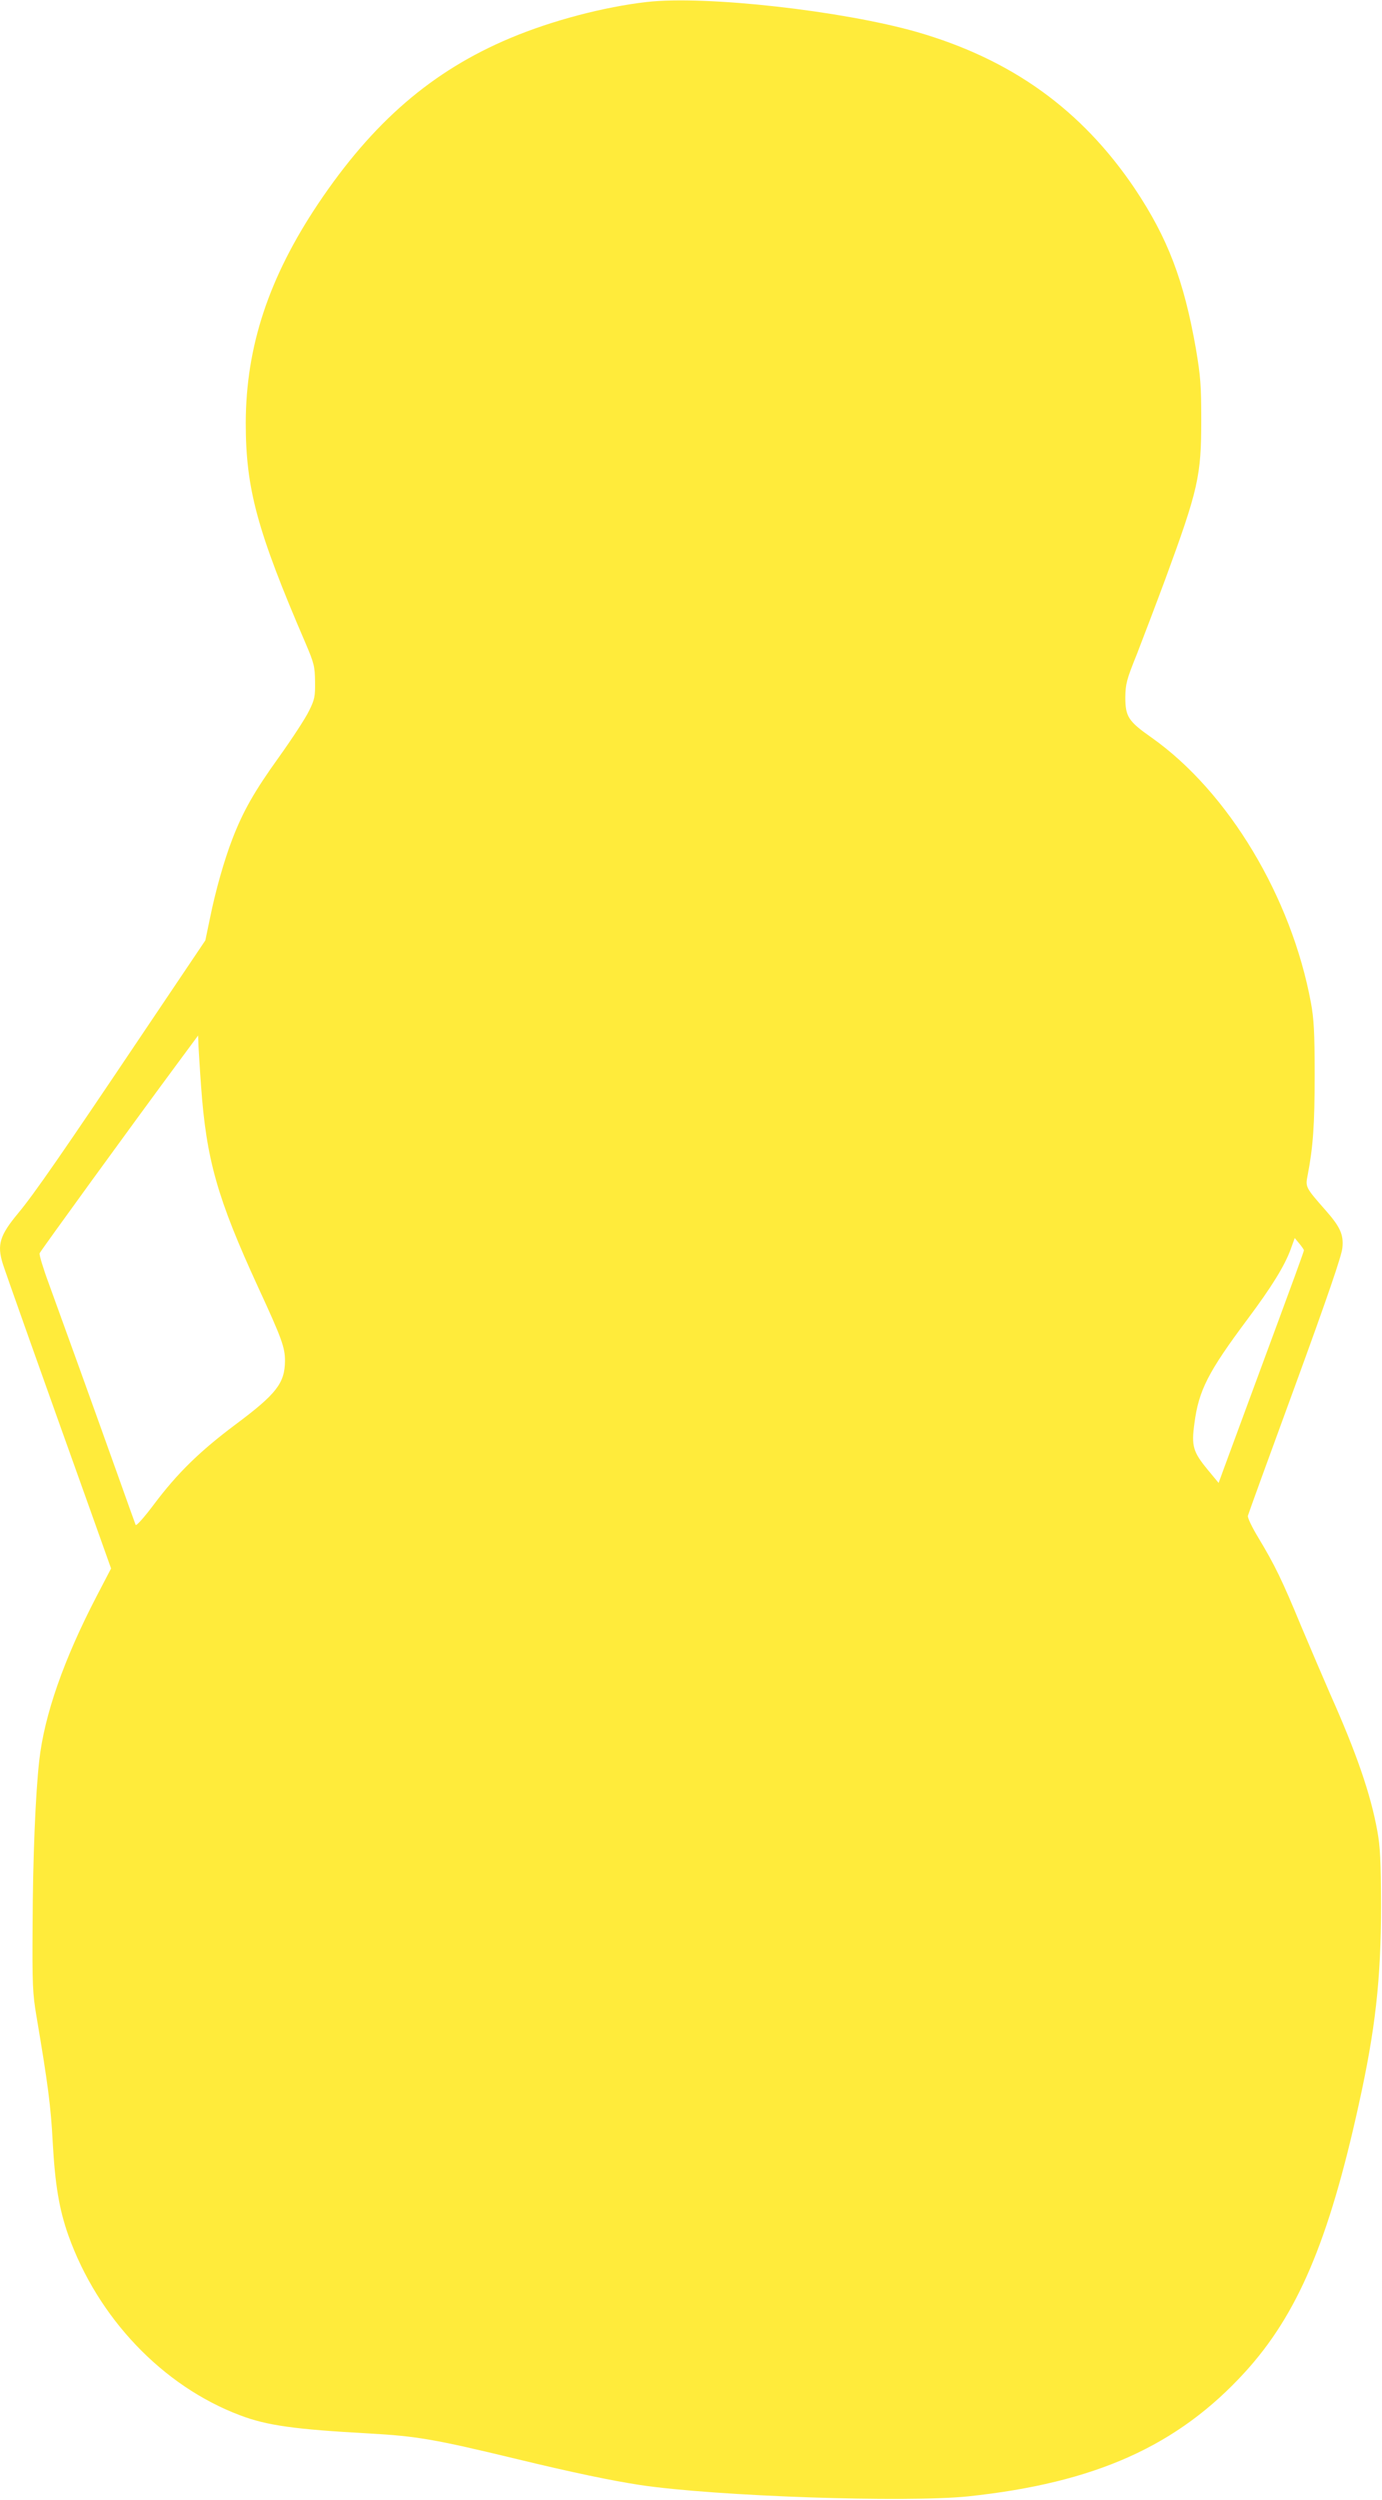 <?xml version="1.0" standalone="no"?>
<!DOCTYPE svg PUBLIC "-//W3C//DTD SVG 20010904//EN"
 "http://www.w3.org/TR/2001/REC-SVG-20010904/DTD/svg10.dtd">
<svg version="1.0" xmlns="http://www.w3.org/2000/svg"
 width="708pt" height="1280pt" viewBox="0 0 708 1280"
 preserveAspectRatio="xMidYMid meet">
<g transform="translate(0,1280) scale(0.1,-0.1)"
fill="#ffeb3b" stroke="none">
<path d="M3315 12790 c-220 -25 -487 -95 -701 -185 -400 -168 -703 -429 -984
-848 -253 -378 -370 -731 -371 -1122 0 -336 57 -550 307 -1130 43 -101 47
-117 48 -195 1 -77 -2 -92 -31 -150 -17 -36 -87 -143 -155 -238 -125 -174
-183 -276 -238 -419 -41 -106 -86 -264 -114 -403 l-24 -115 -323 -480 c-407
-606 -555 -820 -636 -917 -94 -113 -109 -161 -79 -258 13 -42 202 -574 447
-1258 l108 -303 -74 -142 c-168 -323 -268 -608 -294 -842 -19 -167 -33 -503
-34 -842 -2 -306 0 -350 20 -468 58 -342 74 -464 83 -643 12 -217 33 -344 80
-477 151 -424 484 -773 880 -922 137 -52 278 -72 662 -93 245 -14 333 -29 756
-131 285 -69 487 -111 632 -133 388 -58 1361 -91 1680 -58 651 69 1073 258
1418 636 268 294 428 667 582 1366 86 388 115 643 115 1025 -1 227 -4 299 -19
380 -34 189 -108 402 -241 700 -36 83 -104 241 -151 353 -96 232 -133 308
-216 446 -33 54 -58 106 -55 115 2 9 111 309 242 666 164 449 239 667 242 706
7 67 -11 107 -86 192 -103 117 -104 119 -92 179 28 146 36 258 36 513 0 219
-4 289 -19 370 -100 542 -423 1080 -816 1358 -120 84 -135 108 -135 207 1 68
6 89 59 220 31 80 97 253 146 385 169 460 184 528 184 815 0 178 -4 225 -27
362 -62 354 -145 570 -314 823 -272 403 -630 661 -1115 801 -381 109 -1083
188 -1383 154z m-2285 -5550 c27 -378 83 -575 292 -1030 122 -264 138 -309
138 -378 -1 -114 -43 -169 -255 -327 -183 -137 -296 -248 -415 -406 -50 -67
-92 -114 -95 -107 -3 7 -43 119 -89 248 -120 336 -295 821 -356 988 -29 78
-50 148 -47 155 4 11 473 657 707 973 l105 142 2 -57 c2 -31 7 -121 13 -201z
m5650 -841 c0 -7 -27 -82 -272 -744 -61 -165 -123 -333 -138 -374 l-27 -74
-57 69 c-74 90 -83 120 -67 236 22 169 70 263 274 536 121 162 188 270 219
355 l21 58 23 -28 c13 -15 23 -31 24 -34z"/>
</g>
</svg>
